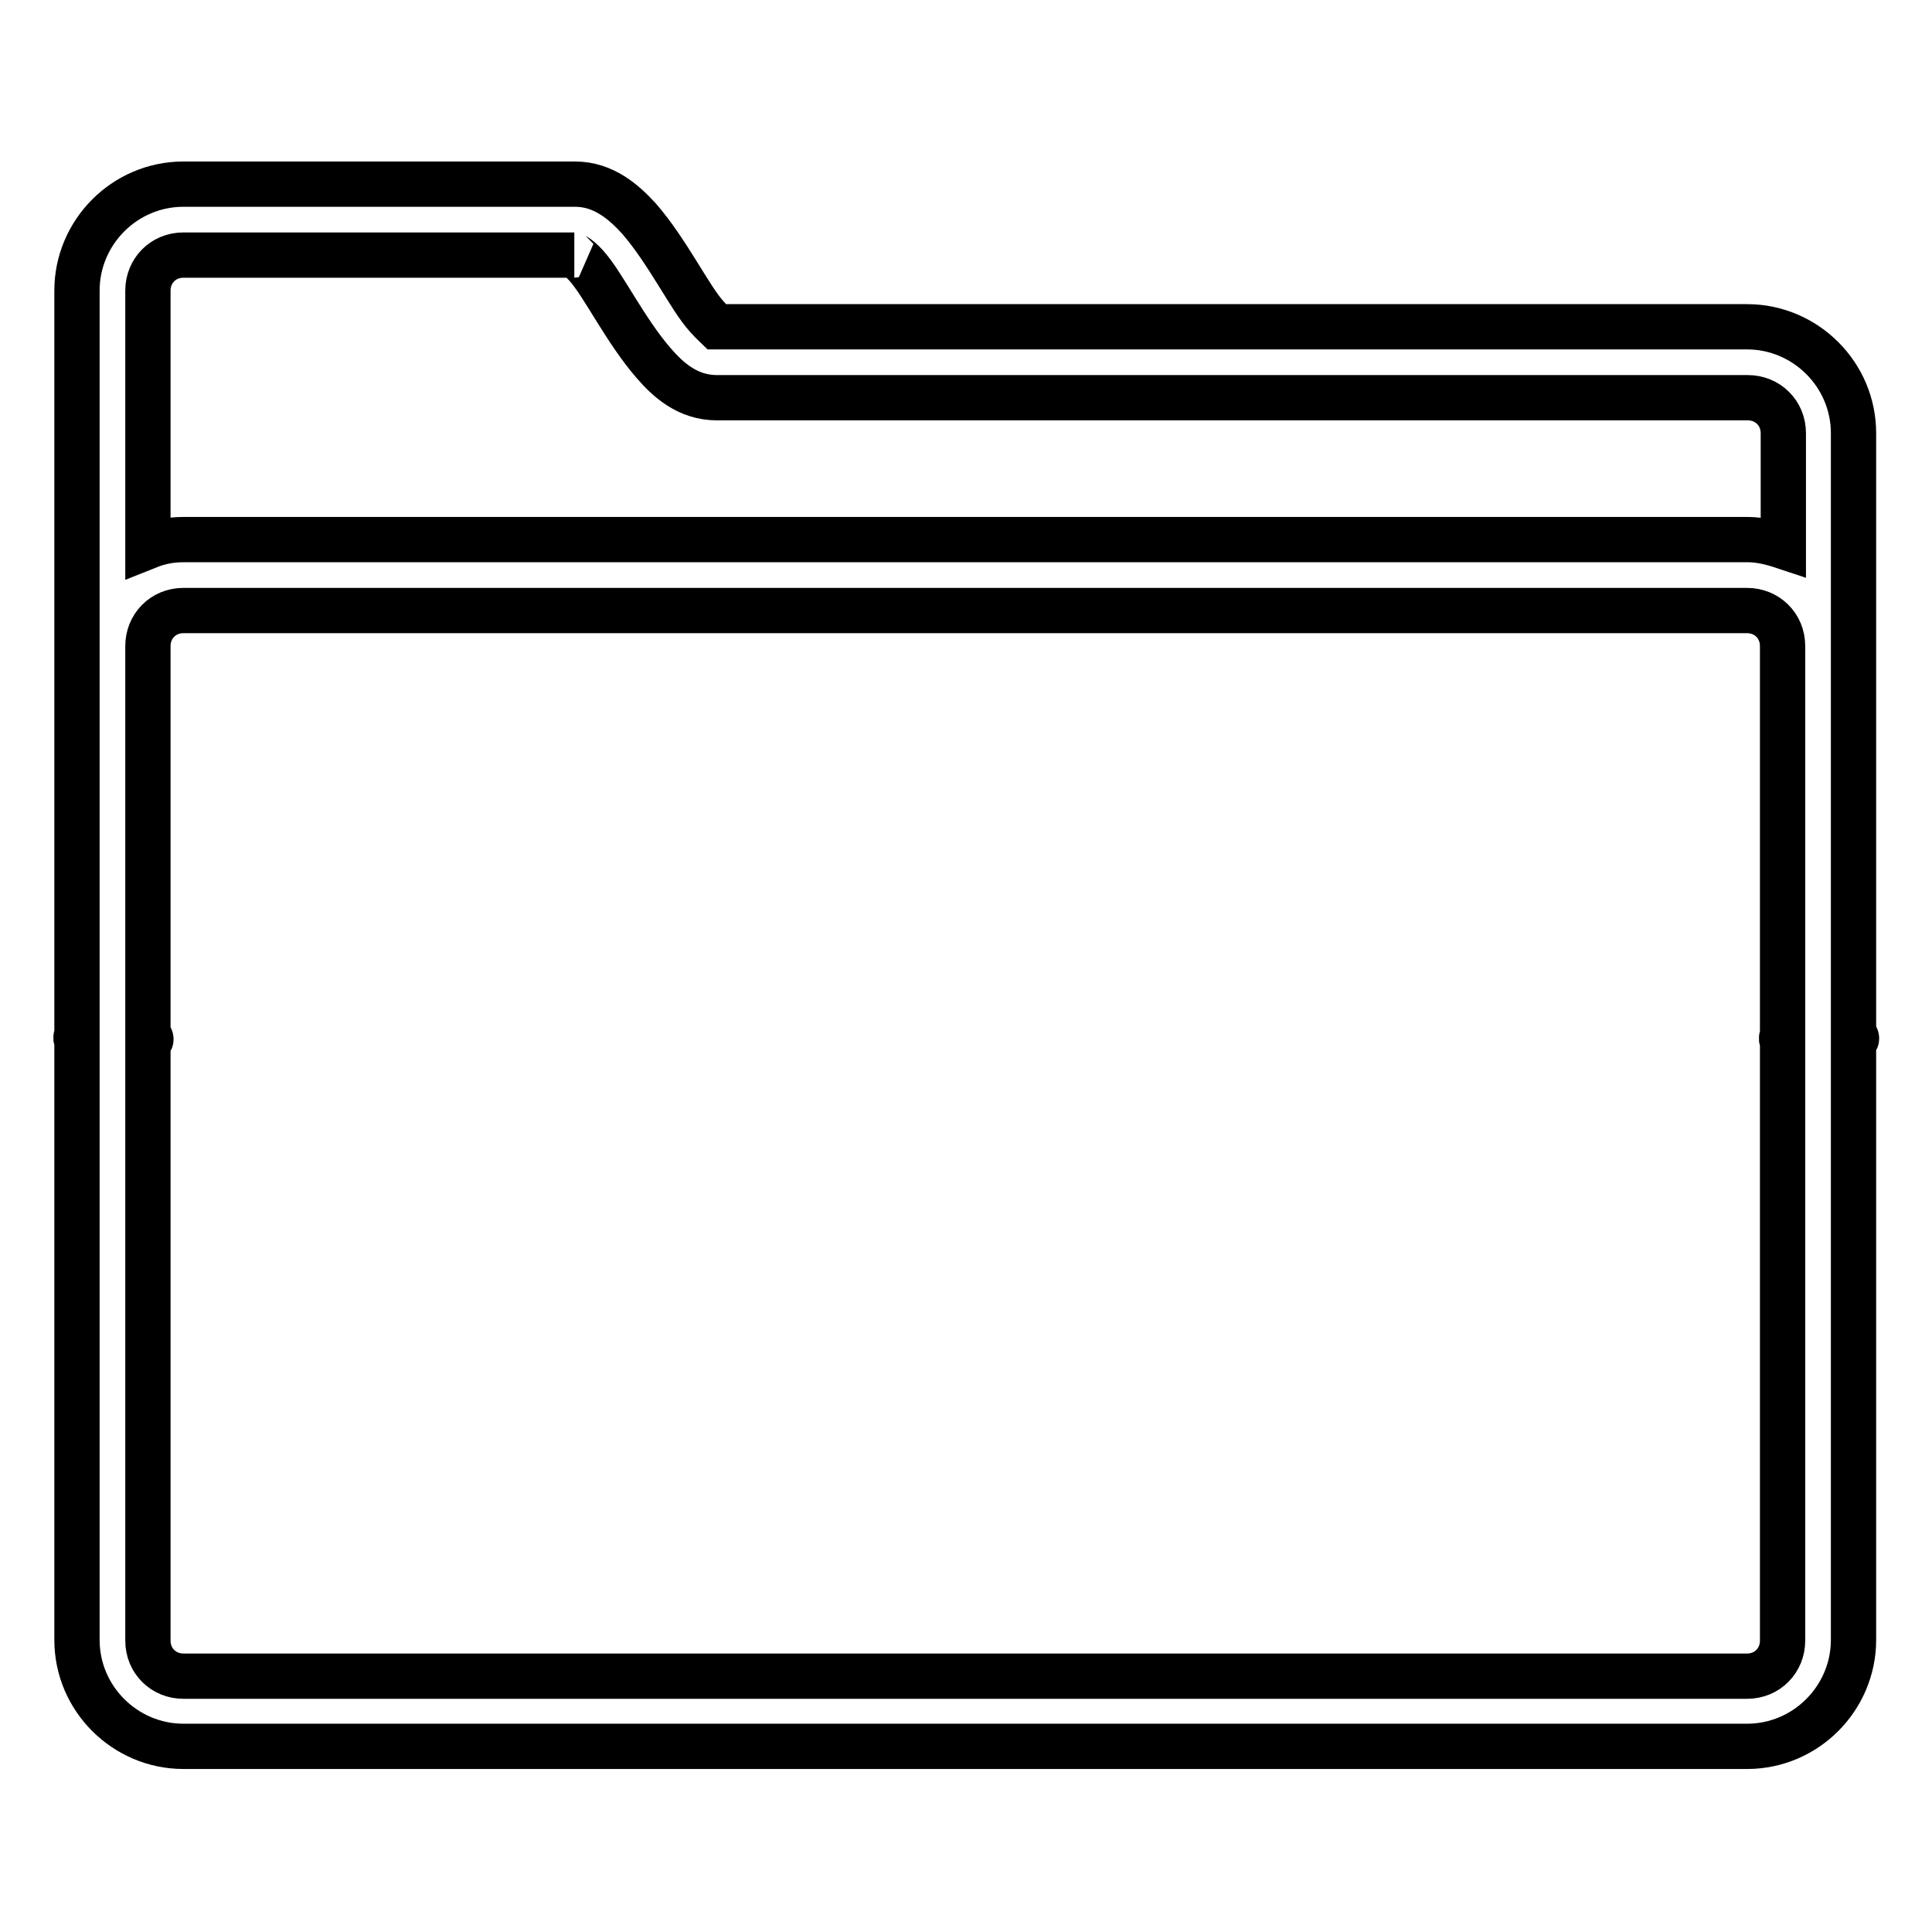 <?xml version="1.0" encoding="utf-8"?>
<!-- Svg Vector Icons : http://www.onlinewebfonts.com/icon -->
<!DOCTYPE svg PUBLIC "-//W3C//DTD SVG 1.1//EN" "http://www.w3.org/Graphics/SVG/1.1/DTD/svg11.dtd">
<svg version="1.1" xmlns="http://www.w3.org/2000/svg" xmlns:xlink="http://www.w3.org/1999/xlink" x="0px" y="0px" viewBox="0 0 256 256" enable-background="new 0 0 256 256" xml:space="preserve">
<g><g><path stroke-width="6" fill-opacity="0" stroke="#000000"  d="M24.3,24.4c-7.8,0-14.1,6.4-14.1,14.1v18.8v28.2v51.8c-0.1,0-0.2,0.2-0.1,0.3c0,0.1,0.1,0.1,0.1,0.1v60.8v18.8c0,7.8,6.4,14.1,14.1,14.1h207.2c7.8,0,14.1-6.4,14.1-14.1v-79.3c0.2,0,0.4-0.2,0.4-0.4s-0.2-0.4-0.4-0.4V85.6V57.4c0-7.8-6.4-14.1-14.1-14.1H95.1c0,0,0,0-0.1,0c-0.1-0.1-0.6-0.5-1.3-1.3c-1.2-1.3-2.5-3.5-4-5.9s-3.1-4.9-5-7.1c-2-2.2-4.7-4.6-8.5-4.6H24.3z M24.3,33.8h51.8c-0.3,0,0.3,0,1.5,1.3c1.2,1.3,2.5,3.5,4,5.9c1.5,2.4,3.1,4.9,5,7.1c1.9,2.2,4.5,4.6,8.4,4.6h136.6c2.6,0,4.7,2,4.7,4.7v15c-1.5-0.5-3.1-0.9-4.7-0.9H24.3c-1.7,0-3.2,0.3-4.7,0.9v-15V38.5C19.6,35.9,21.6,33.8,24.3,33.8z M24.3,80.9h207.2c2.6,0,4.7,2,4.7,4.7v51.8c-0.1,0-0.2,0.2-0.1,0.3c0,0.1,0.1,0.1,0.1,0.1v79.6c0,2.6-2,4.7-4.7,4.7H24.3c-2.6,0-4.7-2-4.7-4.7v-18.8v-60.5c0.2,0,0.4-0.2,0.4-0.4s-0.2-0.4-0.4-0.4V85.6C19.6,83,21.6,80.9,24.3,80.9z"/></g></g>
</svg>